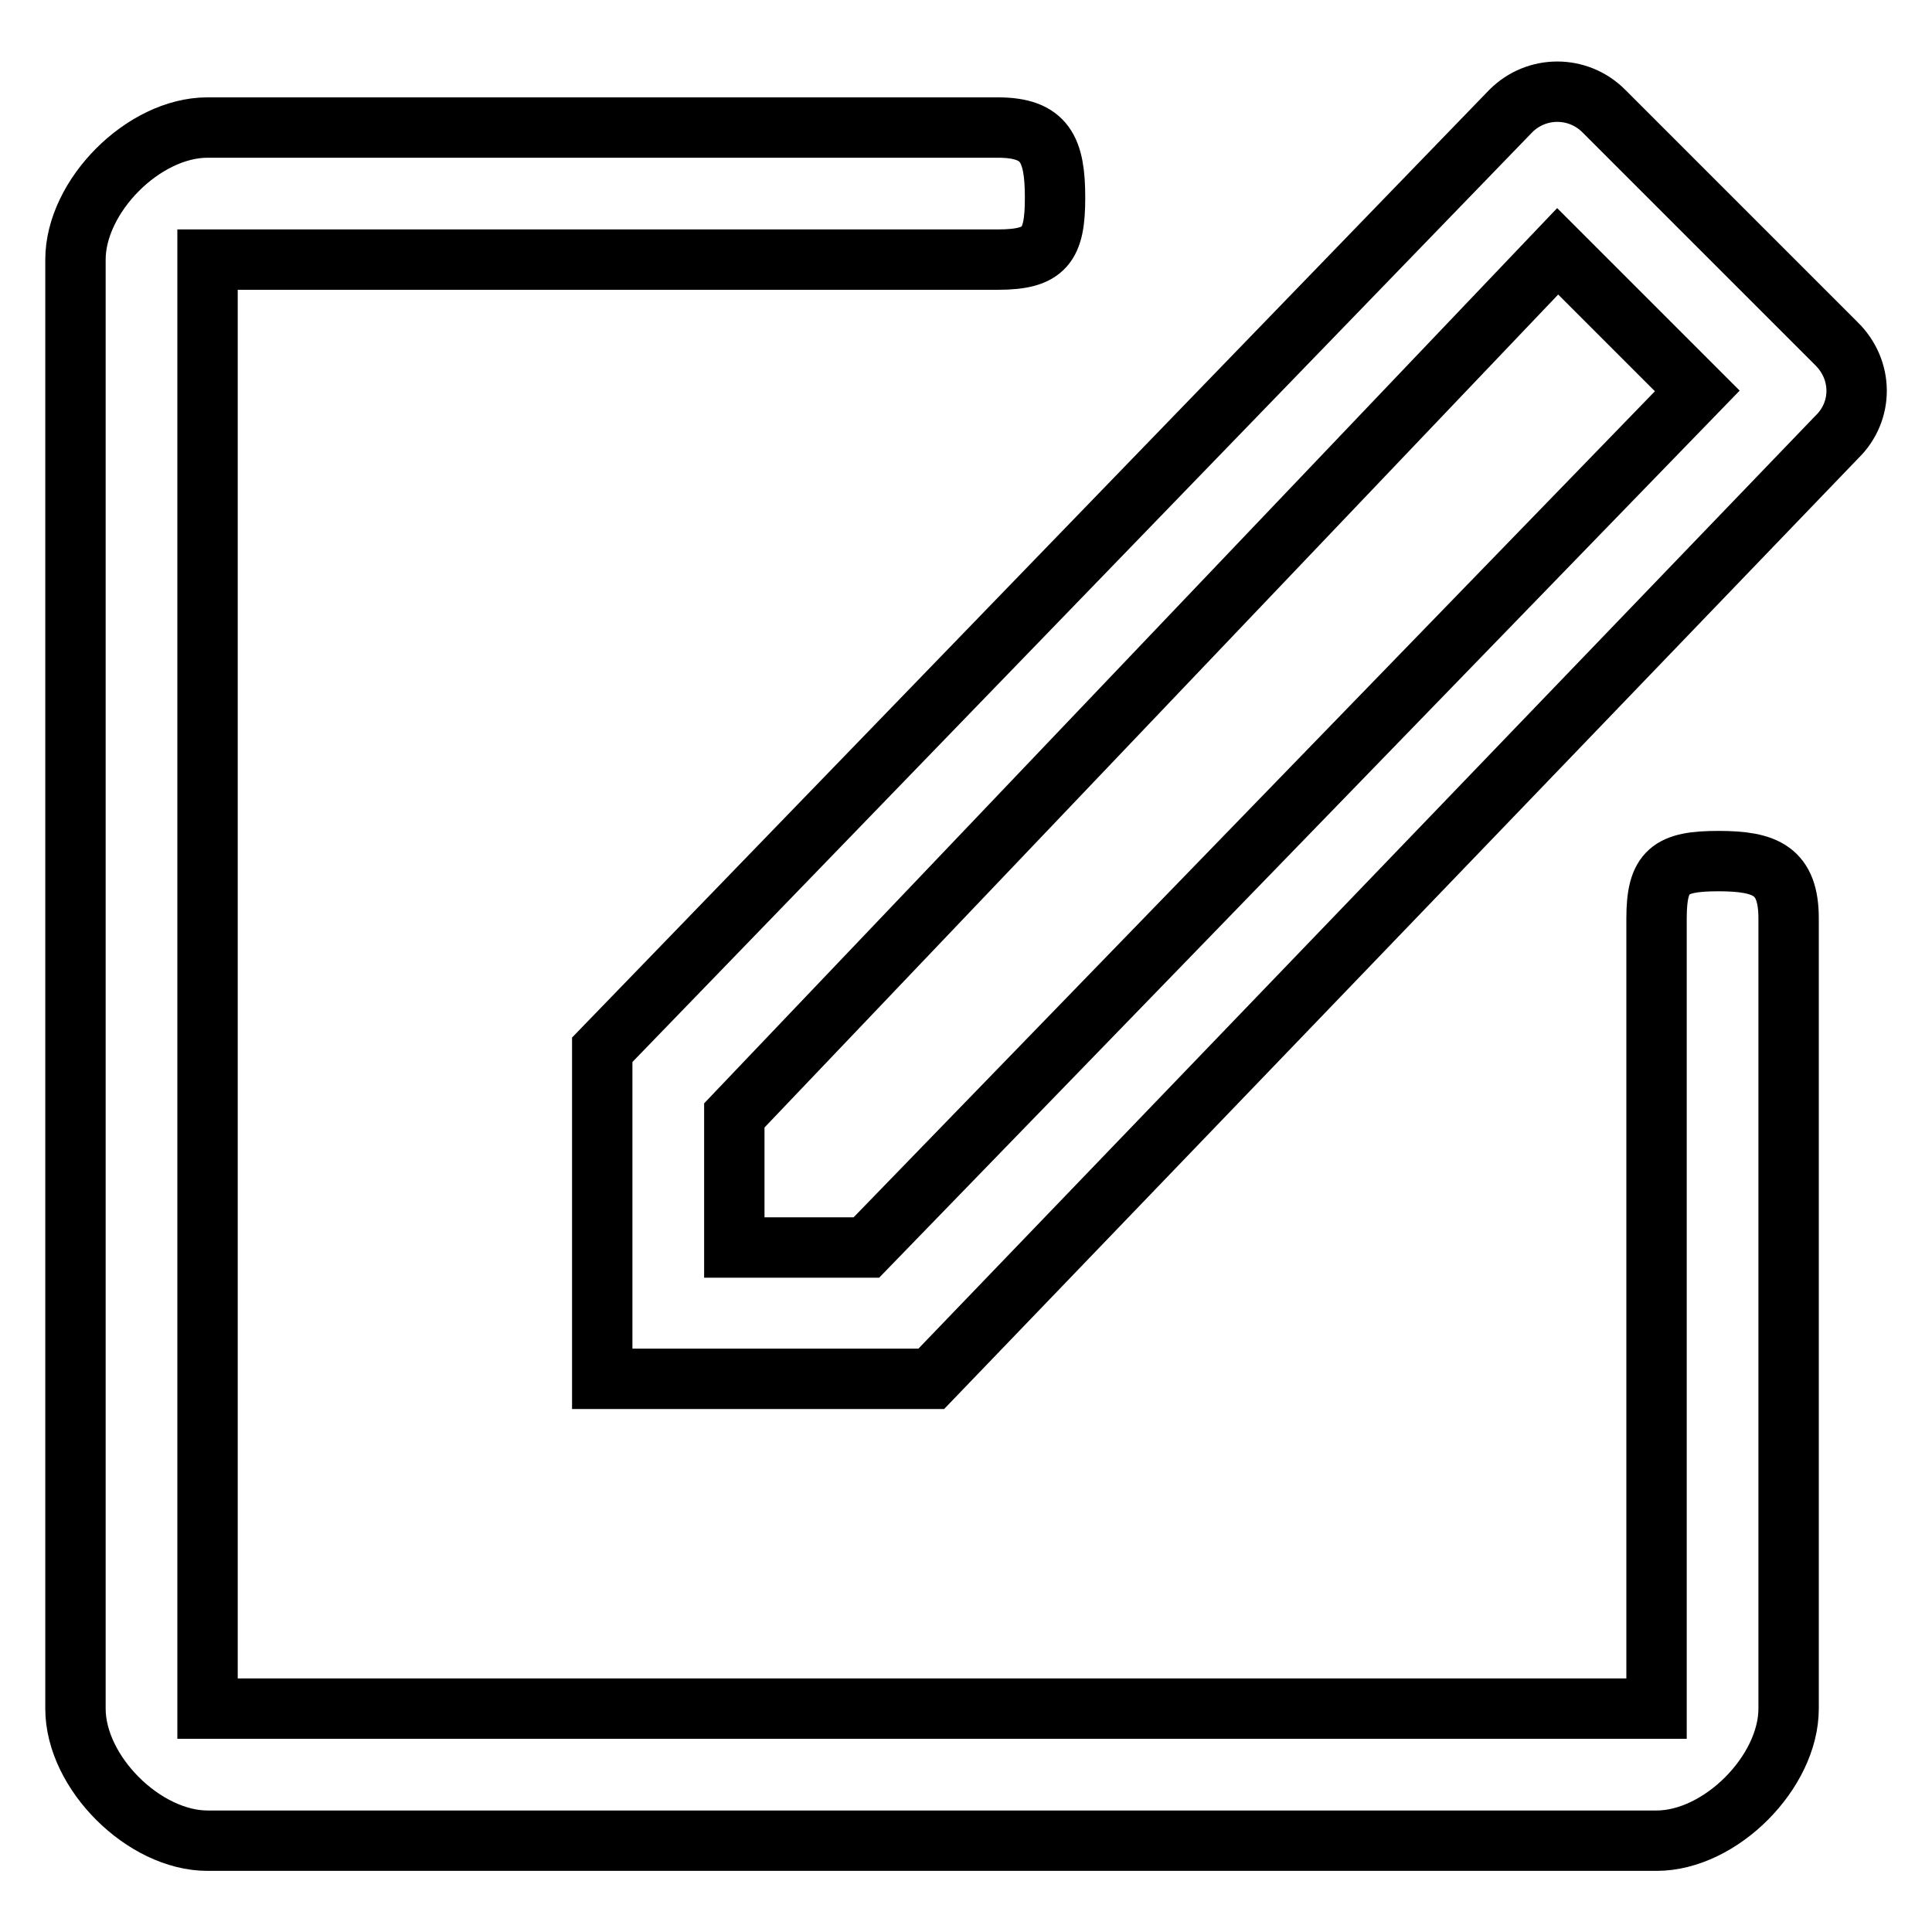 <?xml version="1.0" encoding="utf-8"?>
<!-- Svg Vector Icons : http://www.onlinewebfonts.com/icon -->
<!DOCTYPE svg PUBLIC "-//W3C//DTD SVG 1.1//EN" "http://www.w3.org/Graphics/SVG/1.1/DTD/svg11.dtd">
<svg version="1.1" xmlns="http://www.w3.org/2000/svg" xmlns:xlink="http://www.w3.org/1999/xlink" x="0px" y="0px" viewBox="0 0 256 256" enable-background="new 0 0 256 256" xml:space="preserve">
<g> <path stroke-width="8" fill-opacity="0" stroke="#000000"  d="M243.4,57.9l-120,124.8H79.8v-43.6L200.2,14.7c3.4-3.4,8.9-3.4,12.3,0l30.8,30.8 C246.9,49,246.9,54.5,243.4,57.9z M206.4,33.3L97.3,147.8v17.5h17.5L224.9,51.8L206.4,33.3z M132.2,34.4H27.5v192h192V121.7 c0-6.3,1.8-7.6,8.2-7.6c6.3,0,9.3,1.3,9.3,7.6v104.7c0,8.4-9,17.5-17.5,17.5h-192c-8.4,0-17.5-9-17.5-17.5v-192 c0-8.4,9-17.5,17.5-17.5h104.7c6.3,0,7.6,2.9,7.6,9.3C139.8,32.5,138.5,34.4,132.2,34.4z"/></g>
</svg>